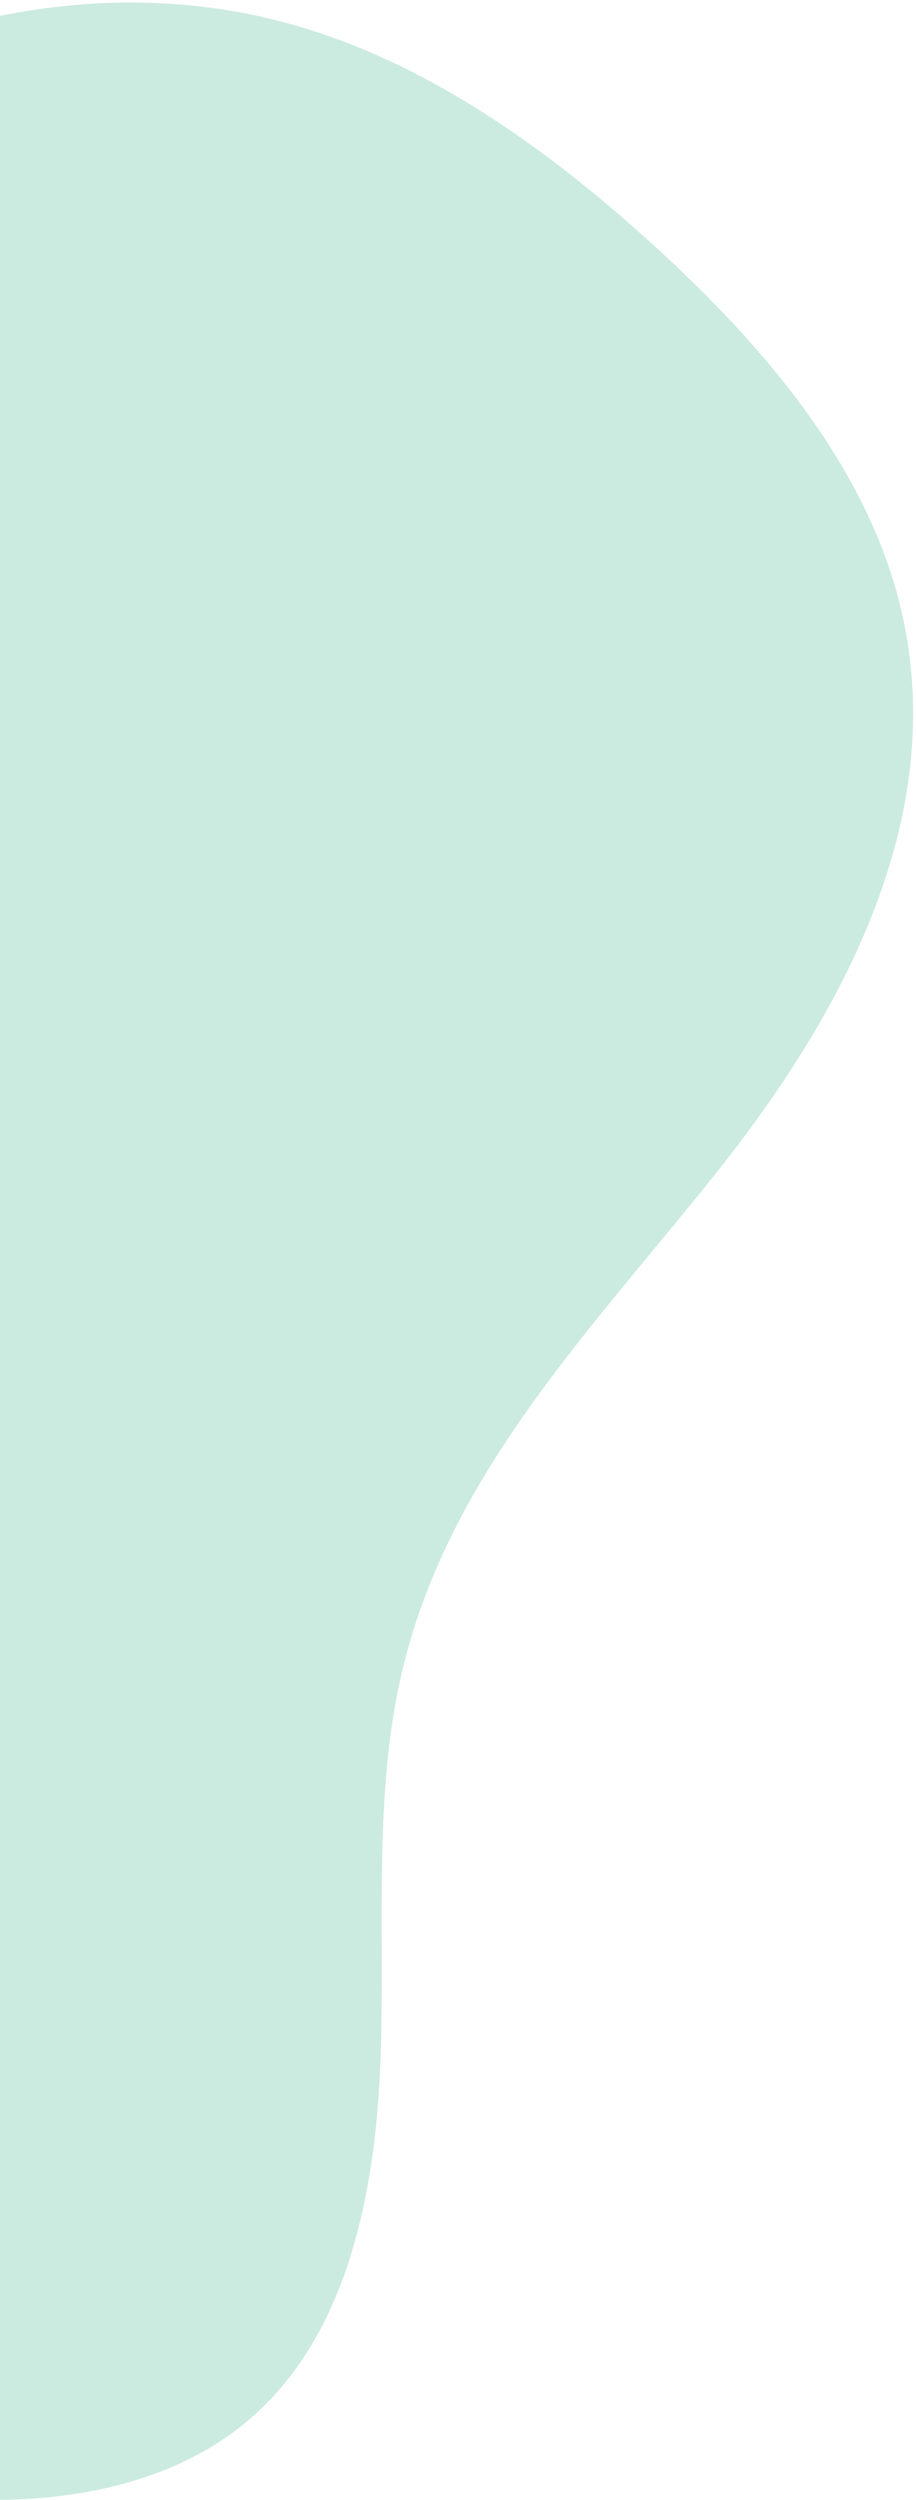 <svg width="273" height="745" viewBox="0 0 273 745" fill="none" xmlns="http://www.w3.org/2000/svg">
<path d="M-143.975 695.456C-106.03 726.637 -56.287 742.597 -9.704 744.747C21.739 746.148 54.361 739.578 76.752 718.783C103.815 693.745 111.969 652.861 113.412 613.875C114.855 574.89 111.016 534.837 119.973 497.571C133.978 438.442 177.581 394.772 214.114 348.675C250.647 302.579 282.8 244.116 268.799 182.629C259.29 140.87 229.705 105.475 198.111 76.11C165.074 45.525 127.628 18.323 85.635 6.911C40.55 -5.415 -6.602 1.695 -47.127 19.98C-87.638 38.432 -122.396 67.628 -153.036 100C-208.161 158.199 -252.126 227.697 -281.95 304.059C-302.942 357.739 -317.237 417.395 -305.58 476.9C-296.348 523.372 -271.422 567.197 -240.673 604.506C-209.758 641.801 -180.88 664.691 -143.975 695.456Z" fill="#CCEBE0"/>
</svg>
